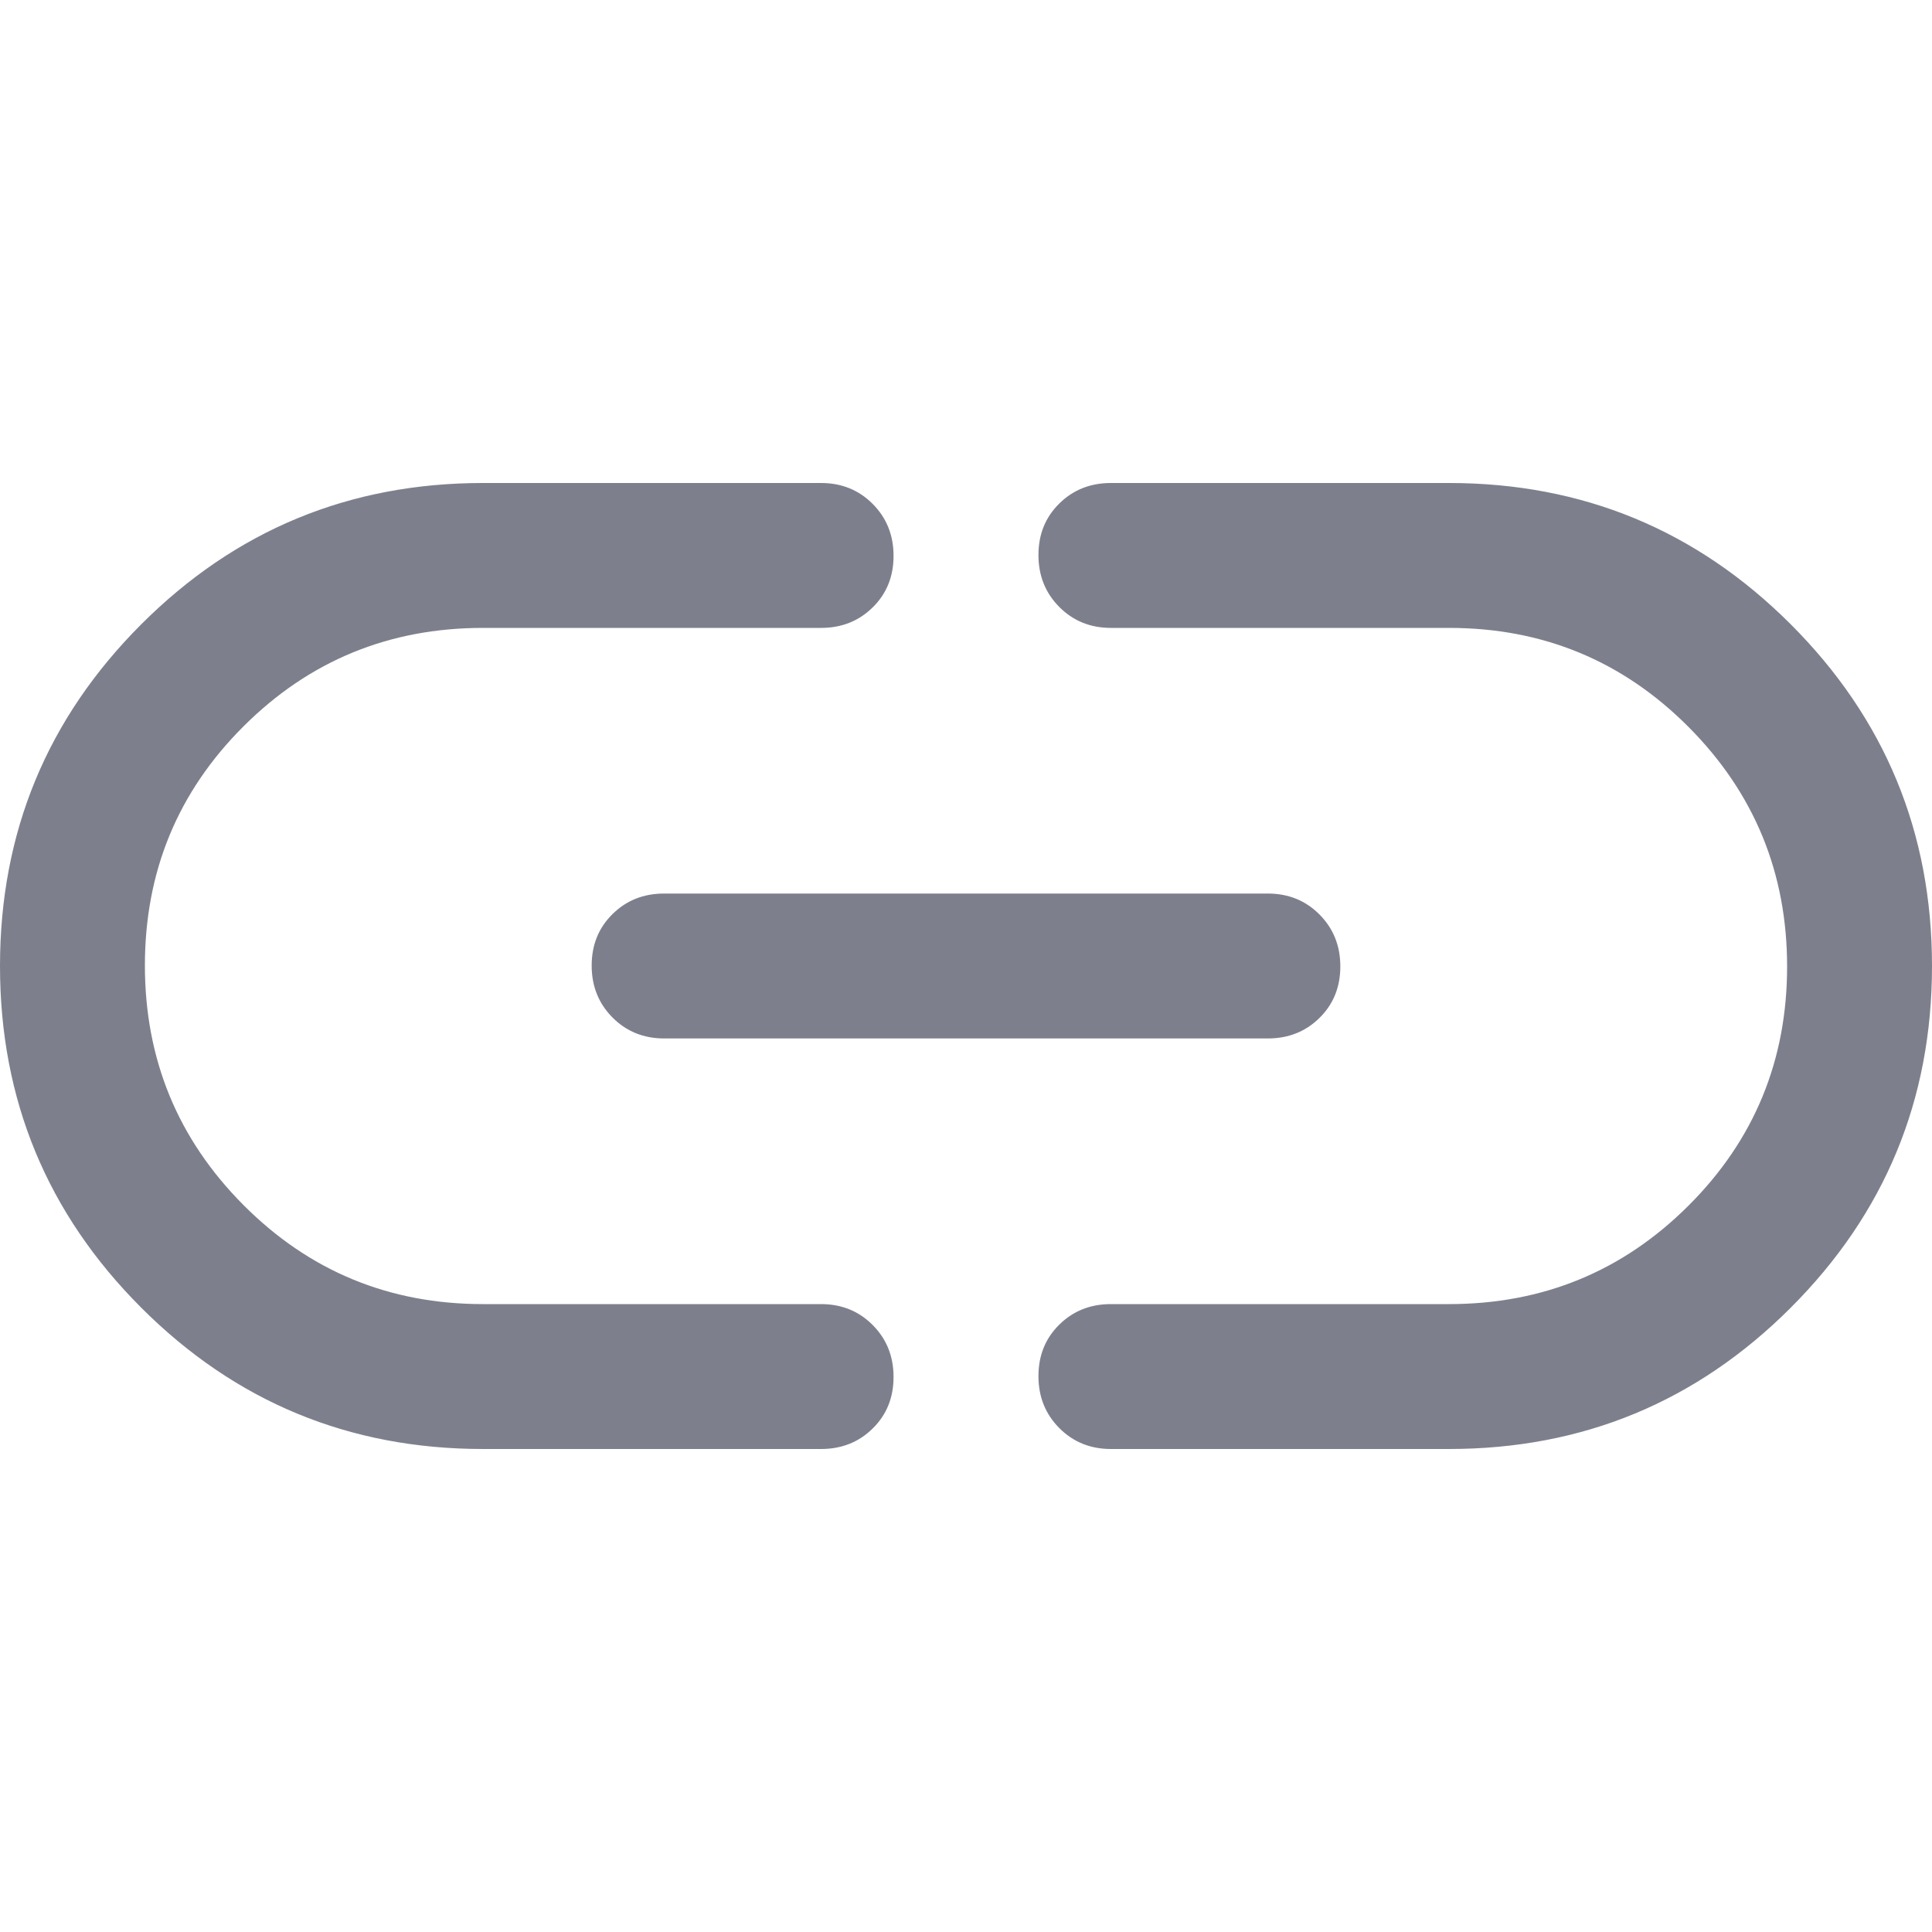 <svg width="24" height="24" viewBox="0 0 24 24" fill="none" xmlns="http://www.w3.org/2000/svg">
<g clip-path="url(#clip0_433_5204)">
<path d="M6 18C4.34 18 2.925 17.415 1.755 16.245C0.585 15.075 0 13.66 0 12C0 10.34 0.585 8.925 1.755 7.755C2.925 6.585 4.34 6 6 6H10.2C10.455 6 10.669 6.087 10.841 6.26C11.014 6.434 11.1 6.649 11.1 6.905C11.1 7.162 11.014 7.375 10.841 7.545C10.669 7.715 10.455 7.8 10.2 7.8H6C4.833 7.8 3.842 8.208 3.025 9.023C2.208 9.838 1.8 10.828 1.8 11.993C1.8 13.158 2.208 14.15 3.025 14.97C3.842 15.79 4.833 16.2 6 16.2H10.2C10.455 16.2 10.669 16.287 10.841 16.46C11.014 16.634 11.1 16.849 11.1 17.105C11.1 17.362 11.014 17.575 10.841 17.745C10.669 17.915 10.455 18 10.2 18H6ZM8.25 12.9C7.995 12.9 7.781 12.813 7.609 12.64C7.436 12.466 7.35 12.251 7.35 11.995C7.35 11.738 7.436 11.525 7.609 11.355C7.781 11.185 7.995 11.1 8.25 11.1H15.75C16.005 11.1 16.219 11.187 16.391 11.36C16.564 11.534 16.65 11.749 16.65 12.005C16.65 12.262 16.564 12.475 16.391 12.645C16.219 12.815 16.005 12.9 15.75 12.9H8.25ZM13.8 18C13.545 18 13.331 17.913 13.159 17.74C12.986 17.566 12.9 17.351 12.9 17.095C12.9 16.838 12.986 16.625 13.159 16.455C13.331 16.285 13.545 16.2 13.8 16.2H18C19.167 16.2 20.158 15.792 20.975 14.977C21.792 14.162 22.2 13.172 22.2 12.007C22.2 10.842 21.792 9.85 20.975 9.03C20.158 8.21 19.167 7.8 18 7.8H13.8C13.545 7.8 13.331 7.713 13.159 7.54C12.986 7.366 12.9 7.151 12.9 6.895C12.9 6.638 12.986 6.425 13.159 6.255C13.331 6.085 13.545 6 13.8 6H18C19.66 6 21.075 6.585 22.245 7.755C23.415 8.925 24 10.34 24 12C24 13.66 23.415 15.075 22.245 16.245C21.075 17.415 19.66 18 18 18H13.8Z" fill="#7D808C"/>
</g>
<defs>
<clipPath id="clip0_433_5204">
<rect width="24" height="24" fill="white"/>
</clipPath>
</defs>
</svg>
